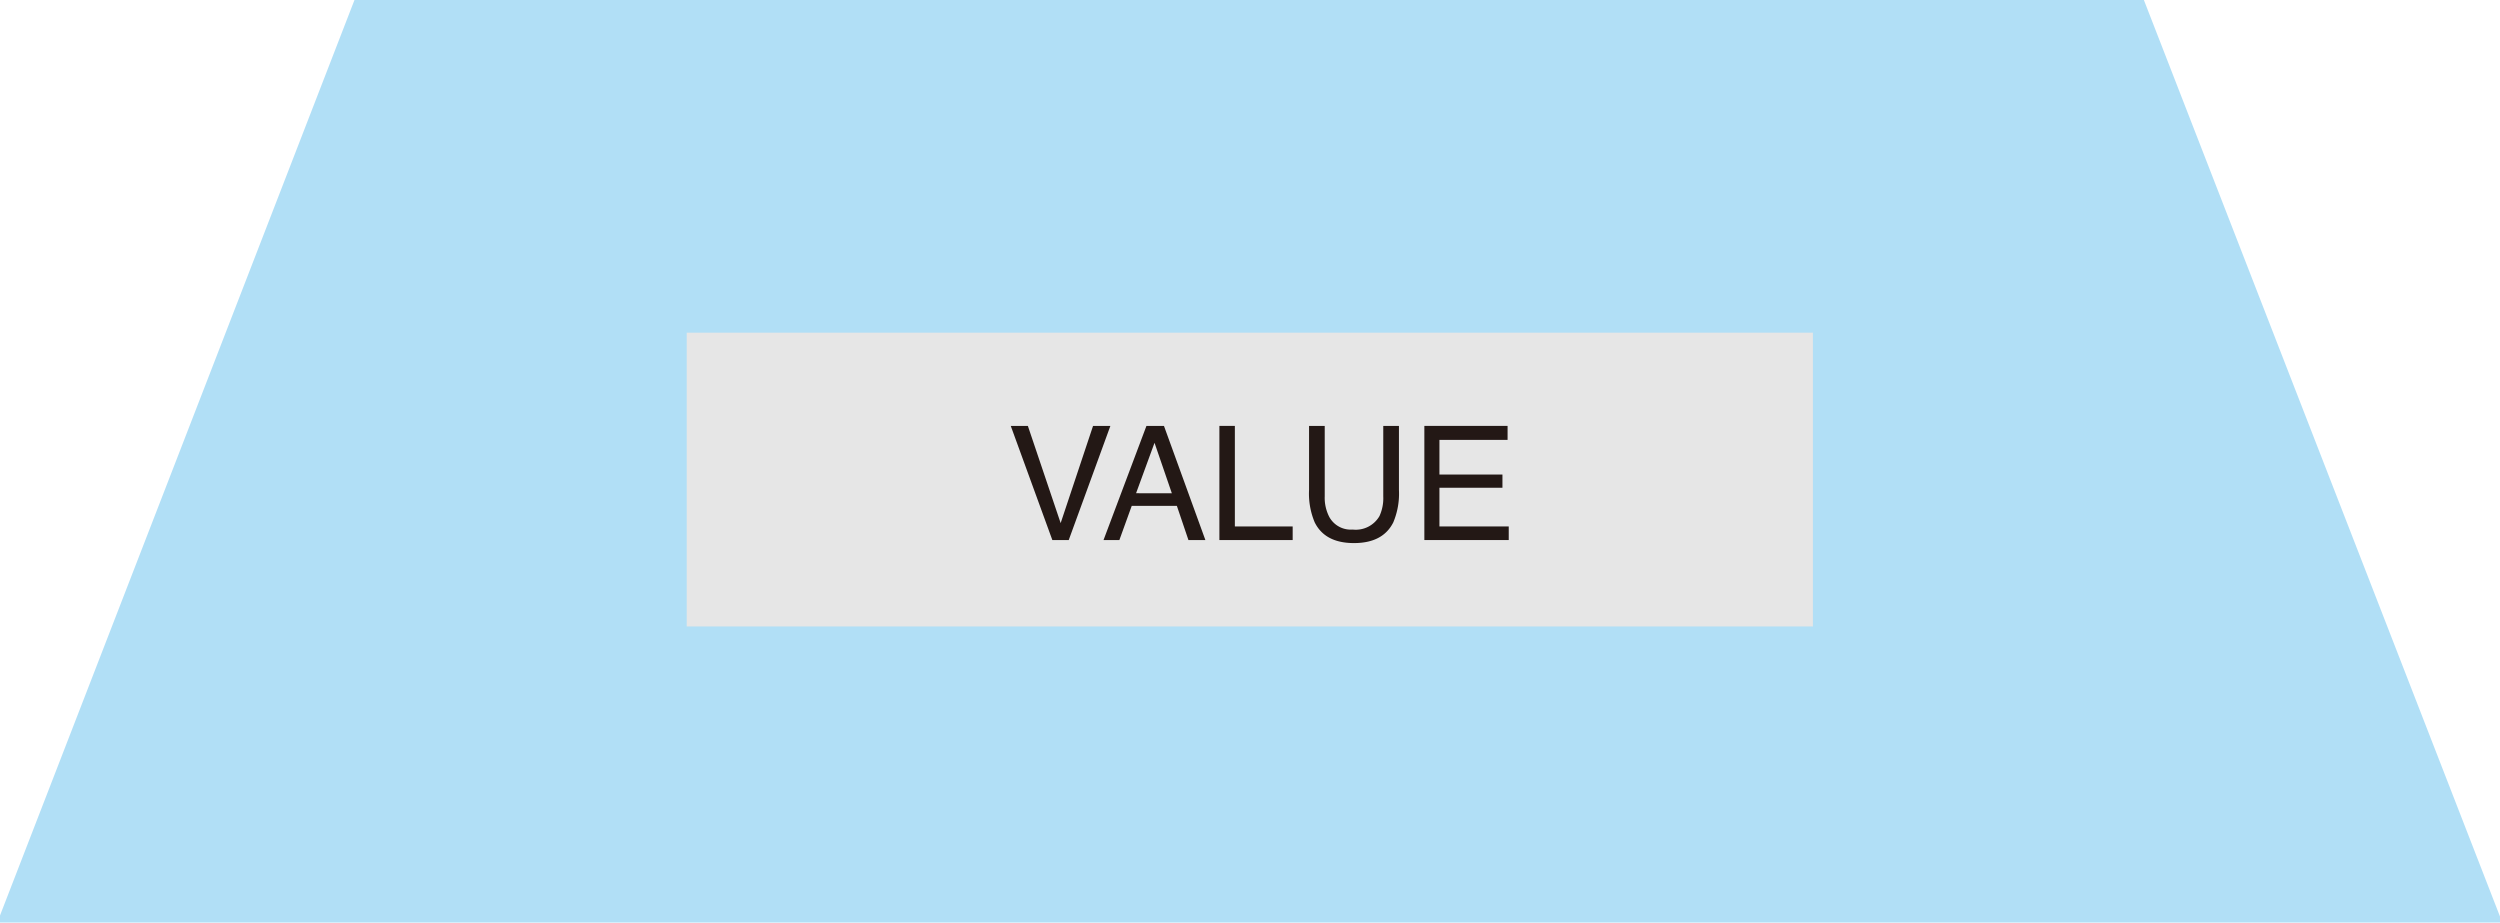 <svg xmlns="http://www.w3.org/2000/svg" xmlns:xlink="http://www.w3.org/1999/xlink" width="271" height="100" viewBox="0 0 271 100">
  <defs>
    <clipPath id="clip-path">
      <rect id="Rectangle_61" data-name="Rectangle 61" width="271" height="100" transform="translate(-7748 3691)" fill="#fff"/>
    </clipPath>
  </defs>
  <g id="DEF-sp3" transform="translate(7748 -3691)" clip-path="url(#clip-path)">
    <path id="Path_45" data-name="Path 45" d="M155.244-249.042,19.6,101.272H291.357Z" transform="translate(-7768 3690)" fill="#b1dff6"/>
    <path id="Path_46" data-name="Path 46" d="M155.312-249.042,58.719.423H252.242Z" transform="translate(-7768 3690)" fill="#66bfed"/>
    <path id="Path_47" data-name="Path 47" d="M94.44,68.909H216.519V37.062H94.44Z" transform="translate(-7768 3690)" fill="#e6e6e6"/>
    <path id="Path_48" data-name="Path 48" d="M131.42,47.168l3.555,10.537,3.512-10.537h1.879l-4.515,12.373h-1.777l-4.507-12.373Z" transform="translate(-7768 3690)" fill="#231815"/>
    <path id="Path_49" data-name="Path 49" d="M147.028,54.47,145.15,49l-2,5.466Zm-2.754-7.3h1.9l4.49,12.373h-1.837l-1.255-3.706h-4.893l-1.34,3.706h-1.718Z" transform="translate(-7768 3690)" fill="#231815"/>
    <path id="Path_50" data-name="Path 50" d="M152.183,47.168h1.676v10.9h6.267v1.474h-7.943Z" transform="translate(-7768 3690)" fill="#231815"/>
    <path id="Path_51" data-name="Path 51" d="M163.6,47.168v7.648a4.5,4.5,0,0,0,.506,2.24,2.654,2.654,0,0,0,2.527,1.348,2.969,2.969,0,0,0,2.9-1.457,4.641,4.641,0,0,0,.413-2.131V47.168h1.7v6.949a8.039,8.039,0,0,1-.615,3.512q-1.128,2.241-4.262,2.241t-4.253-2.241a8.04,8.04,0,0,1-.615-3.512V47.168Z" transform="translate(-7768 3690)" fill="#231815"/>
    <path id="Path_52" data-name="Path 52" d="M174.4,47.168h9.021v1.516h-7.387V52.44h6.831v1.432h-6.831v4.195h7.513v1.474H174.4Z" transform="translate(-7768 3690)" fill="#231815"/>
  </g>
</svg>
